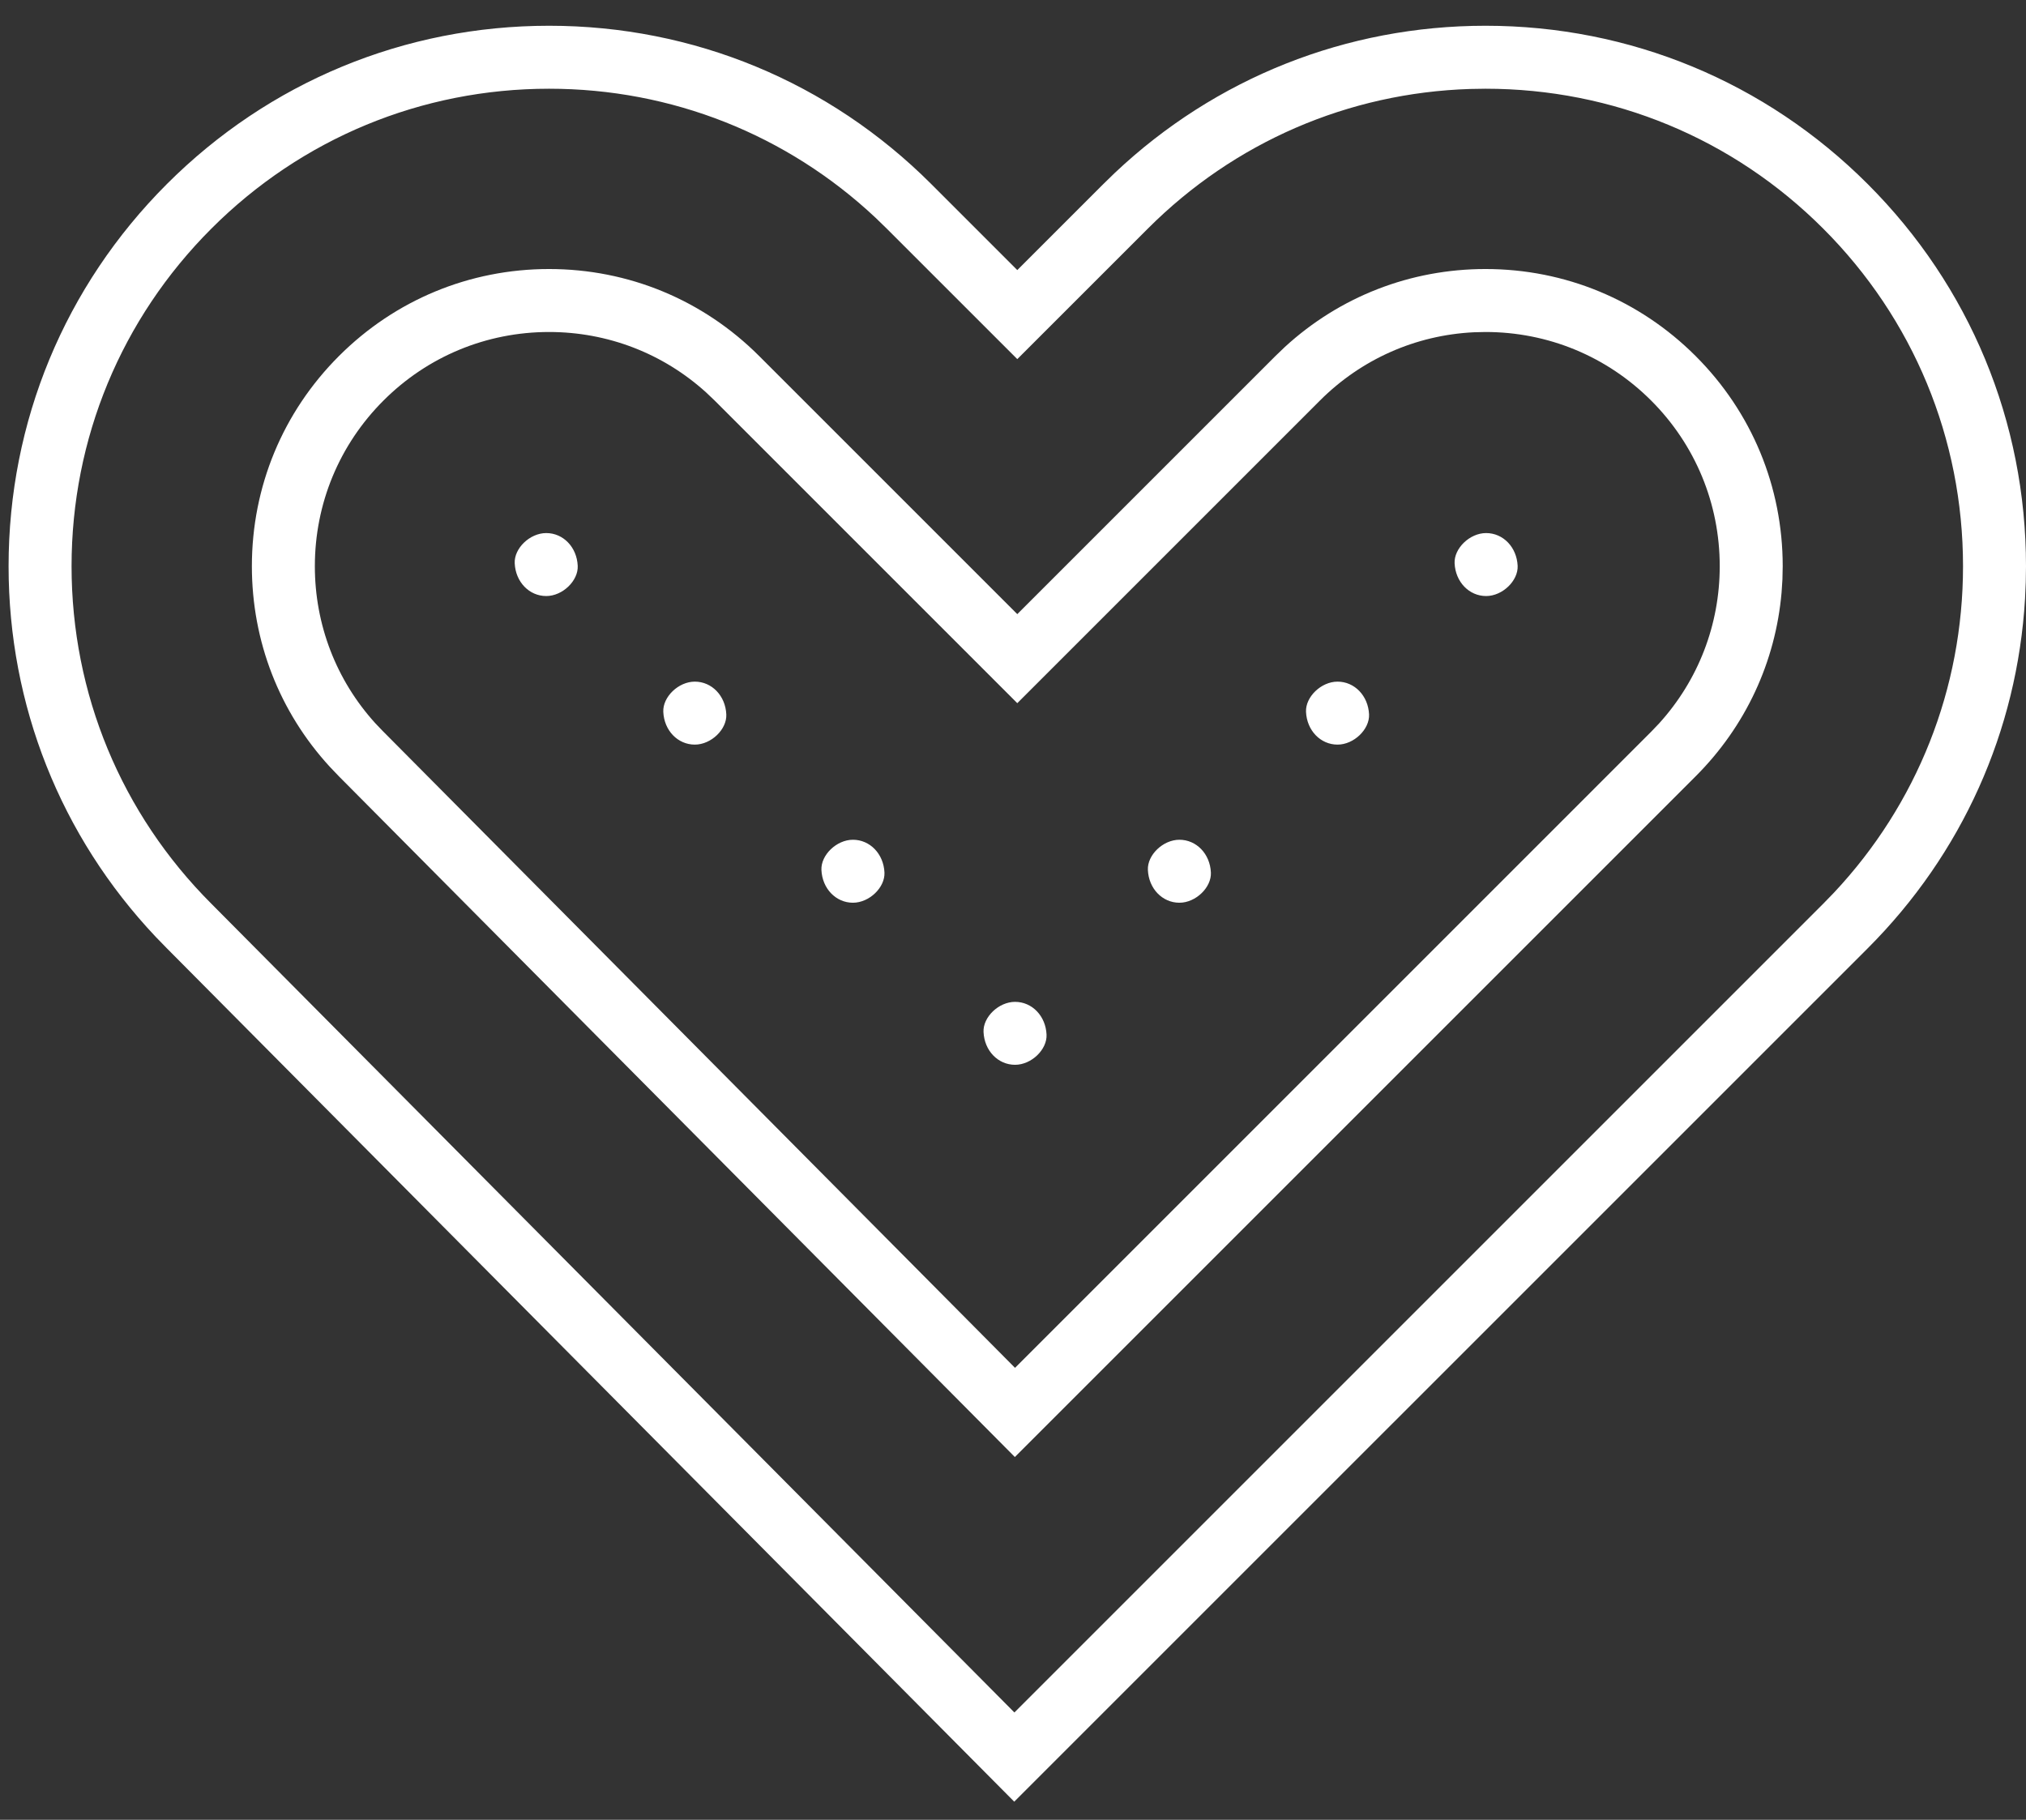 <?xml version="1.0" encoding="UTF-8"?> <svg xmlns="http://www.w3.org/2000/svg" xmlns:xlink="http://www.w3.org/1999/xlink" width="59px" height="53px" viewBox="0 0 59 53" version="1.1"><rect x="0" y="0" width="59" height="53" fill="#333333" stroke="none"/><title>ic_Vapor Copy 12</title><g id="🖥️--Página-Hornos-Bake" stroke="none" stroke-width="1" fill="none" fill-rule="evenodd"><g id="DESKTOP---Mychef---Subcategoría-Hornos-Bake" transform="translate(-284, -5796)" fill="#FFFFFF" fill-rule="nonzero"><g id="Group-11-Copy-3" transform="translate(145, 5773)"><g id="Plate/palmeras" transform="translate(118, 0)"><path d="M64.26,23.75 C68.467,23.75 72.416,25.386 75.39,28.36 C78.364,31.334 80,35.283 80,39.49 L80,39.49 L79.993,39.956 L79.972,40.438 C79.745,44.287 78.139,47.87 75.39,50.619 L75.39,50.619 L50.536,75.472 L25.857,50.616 L25.532,50.282 C22.765,47.35 21.25,43.54 21.25,39.49 C21.25,35.284 22.886,31.334 25.86,28.36 C28.834,25.386 32.784,23.75 36.99,23.75 C41.195,23.75 45.145,25.386 48.119,28.36 L48.119,28.36 L50.625,30.866 L53.131,28.36 L53.465,28.035 C56.398,25.267 60.21,23.75 64.26,23.75 Z M64.26,25.584 L63.816,25.591 C60.269,25.702 56.948,27.136 54.428,29.657 L54.428,29.657 L50.625,33.459 L46.822,29.657 L46.503,29.347 C43.917,26.918 40.554,25.584 36.99,25.584 C33.277,25.584 29.782,27.031 27.157,29.657 C24.531,32.282 23.084,35.777 23.084,39.49 C23.084,43.202 24.53,46.695 27.156,49.321 L27.156,49.321 L50.541,72.874 L74.093,49.322 L74.403,49.003 C76.832,46.417 78.166,43.054 78.166,39.49 C78.166,35.777 76.719,32.282 74.093,29.657 C71.468,27.031 67.973,25.584 64.26,25.584 L64.26,25.584 Z M64.26,30.835 C66.574,30.835 68.744,31.734 70.38,33.37 C72.016,35.005 72.915,37.176 72.915,39.49 L72.915,39.49 L72.907,39.874 L72.882,40.255 C72.706,42.279 71.834,44.155 70.38,45.609 L70.38,45.609 L50.554,65.434 L30.866,45.606 L30.601,45.328 C29.135,43.73 28.335,41.674 28.335,39.49 C28.335,37.176 29.234,35.006 30.87,33.37 C32.506,31.734 34.676,30.835 36.99,30.835 C39.303,30.835 41.474,31.734 43.109,33.37 L43.109,33.37 L50.625,40.886 L58.141,33.37 L58.418,33.104 C60.018,31.637 62.076,30.835 64.26,30.835 Z M64.26,32.669 L63.92,32.677 C62.227,32.76 60.644,33.46 59.438,34.666 L59.438,34.666 L50.625,43.479 L41.812,34.666 L41.566,34.432 C40.311,33.293 38.696,32.669 36.99,32.669 C35.169,32.669 33.454,33.379 32.167,34.666 C30.88,35.953 30.169,37.669 30.169,39.49 C30.169,41.196 30.792,42.809 31.927,44.061 L31.927,44.061 L32.135,44.279 L50.559,62.837 L69.083,44.312 L69.318,44.066 C70.456,42.81 71.081,41.196 71.081,39.49 C71.081,37.669 70.371,35.953 69.084,34.666 C67.797,33.379 66.081,32.669 64.26,32.669 L64.26,32.669 Z M50.56,52.178 C51.055,52.178 51.453,52.588 51.477,53.133 C51.497,53.565 51.038,54.011 50.56,54.011 C50.064,54.011 49.666,53.601 49.642,53.056 C49.622,52.624 50.081,52.178 50.56,52.178 Z M55.346,47.457 C55.841,47.457 56.239,47.867 56.263,48.412 C56.283,48.844 55.824,49.291 55.346,49.291 C54.85,49.291 54.452,48.881 54.428,48.336 C54.408,47.903 54.867,47.457 55.346,47.457 Z M45.839,47.457 C46.334,47.457 46.732,47.867 46.757,48.412 C46.776,48.845 46.317,49.291 45.839,49.291 C45.344,49.291 44.945,48.881 44.921,48.336 C44.902,47.903 45.361,47.457 45.839,47.457 Z M59.951,42.852 C60.446,42.852 60.844,43.262 60.869,43.807 C60.888,44.239 60.429,44.686 59.951,44.686 C59.456,44.686 59.057,44.276 59.033,43.731 C59.014,43.299 59.472,42.852 59.951,42.852 Z M41.234,42.852 C41.729,42.852 42.127,43.262 42.151,43.807 C42.171,44.24 41.712,44.686 41.234,44.686 C40.738,44.686 40.34,44.276 40.316,43.731 C40.297,43.299 40.755,42.852 41.234,42.852 Z M36.907,38.525 C37.402,38.525 37.8,38.935 37.824,39.48 C37.844,39.912 37.385,40.359 36.907,40.359 C36.411,40.359 36.013,39.948 35.989,39.403 C35.969,38.971 36.428,38.525 36.907,38.525 Z M64.278,38.525 C64.773,38.525 65.171,38.935 65.196,39.48 C65.215,39.912 64.756,40.359 64.278,40.359 C63.783,40.359 63.384,39.948 63.36,39.403 C63.341,38.971 63.8,38.525 64.278,38.525 Z" id="Combined-Shape"></path></g></g></g></g></svg> 